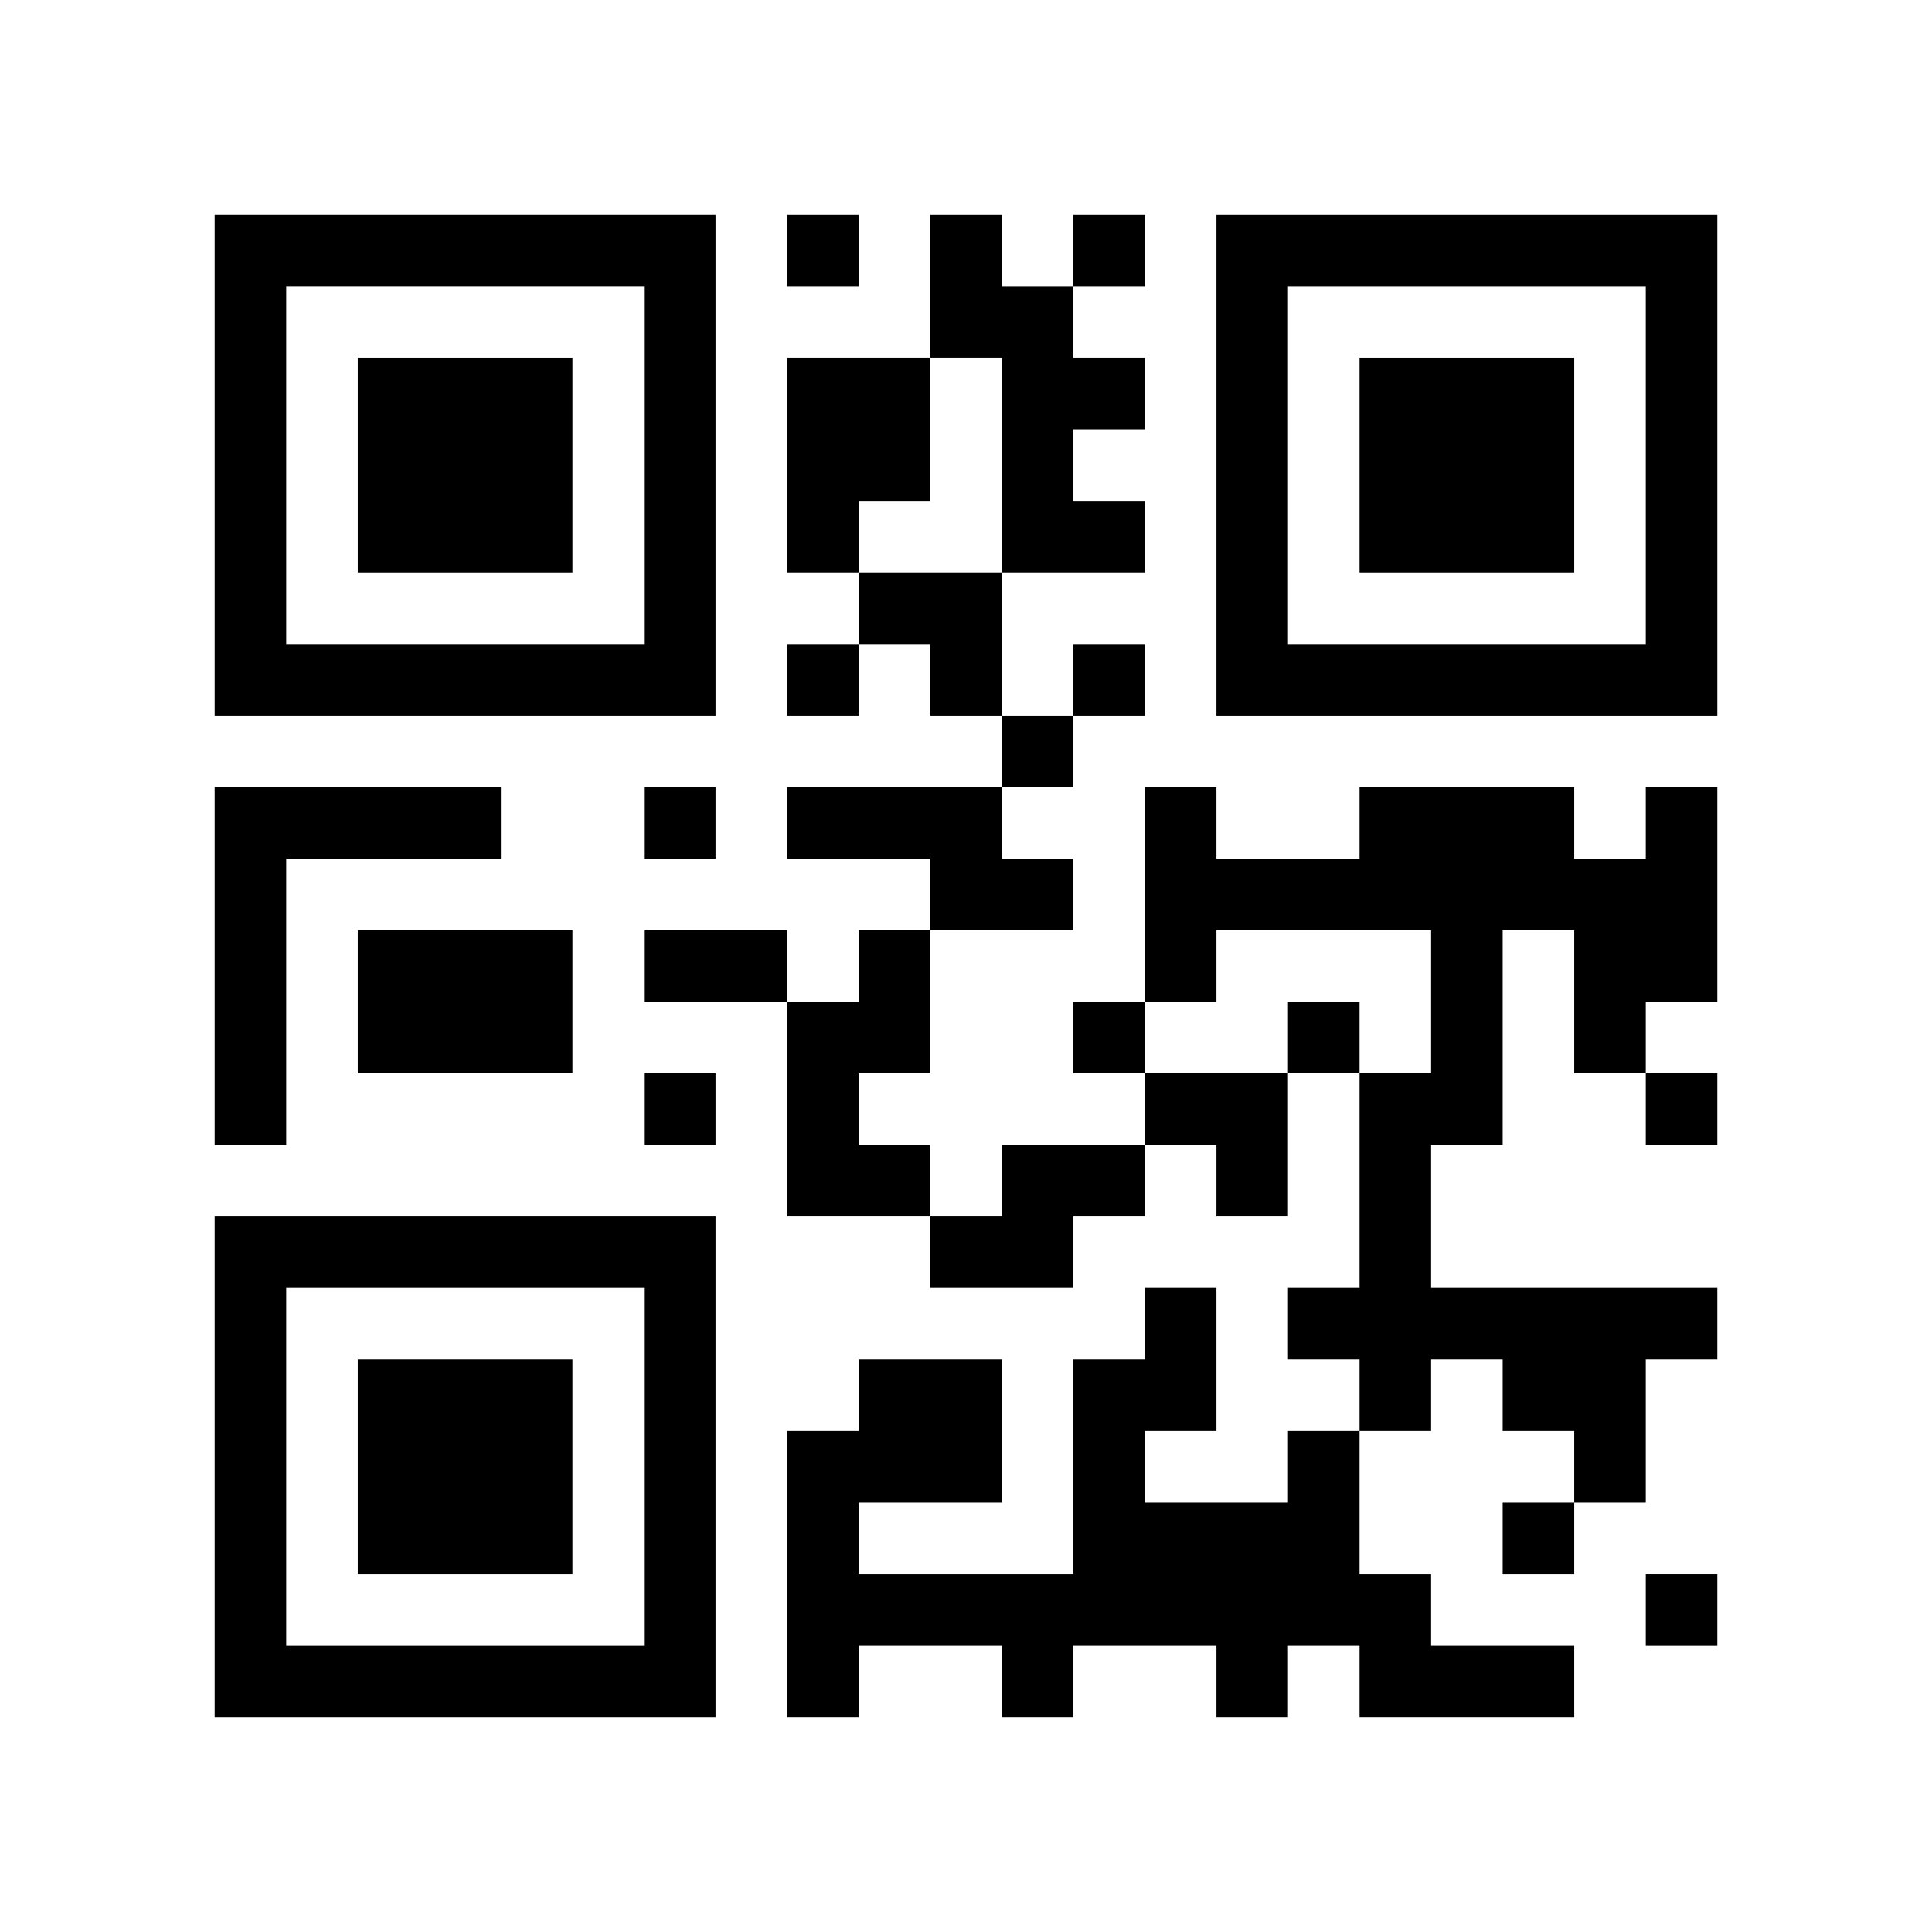 <svg xmlns="http://www.w3.org/2000/svg" viewBox="0 0 162 162"><g id="bb55aef0-0e0f-468a-be74-40099d1a2e08" data-name="レイヤー 2"><g id="b70139ae-9fde-408c-a1d4-802eee9b1c32" data-name="レイヤー 1"><rect width="162" height="162" style="fill:#fff"/><path d="M18,39V60H60V18H18Zm36,0V54H24V24H54Z"/><path d="M30,39v9H48V30H30Z"/><path d="M66,21v3h6V18H66Z"/><path d="M78,24v6H66V48h6v6H66v6h6V54h6v6h6v6H66v6H78v6H72v6H66V78H54v6H66v18H78v6H90v-6h6V96h6v6h6V90h6v18h-6v6h6v6h-6v6H96v-6h6V108H96v6H90v18H72v-6H84V114H72v6H66v24h6v-6H84v6h6v-6h12v6h6v-6h6v6h18v-6H120v-6h-6V120h6v-6h6v6h6v6h-6v6h6v-6h6V114h6v-6H120V96h6V78h6V90h6v6h6V90h-6V84h6V66h-6v6h-6V66H114v6H102V66H96V84H90v6h6v6H84v6H78V96H72V90h6V78H90V72H84V66h6V60h6V54H90v6H84V48H96V42H90V36h6V30H90V24h6V18H90v6H84V18H78Zm6,15v9H72V42h6V30h6Zm36,45v6h-6V84h-6v6H96V84h6V78h18Z"/><path d="M102,39V60h42V18H102Zm36,0V54H108V24h30Z"/><path d="M114,39v9h18V30H114Z"/><path d="M18,81V96h6V72H42V66H18Z"/><path d="M54,69v3h6V66H54Z"/><path d="M30,84v6H48V78H30Z"/><path d="M54,93v3h6V90H54Z"/><path d="M18,123v21H60V102H18Zm36,0v15H24V108H54Z"/><path d="M30,123v9H48V114H30Z"/><path d="M138,135v3h6v-6h-6Z"/></g></g></svg>